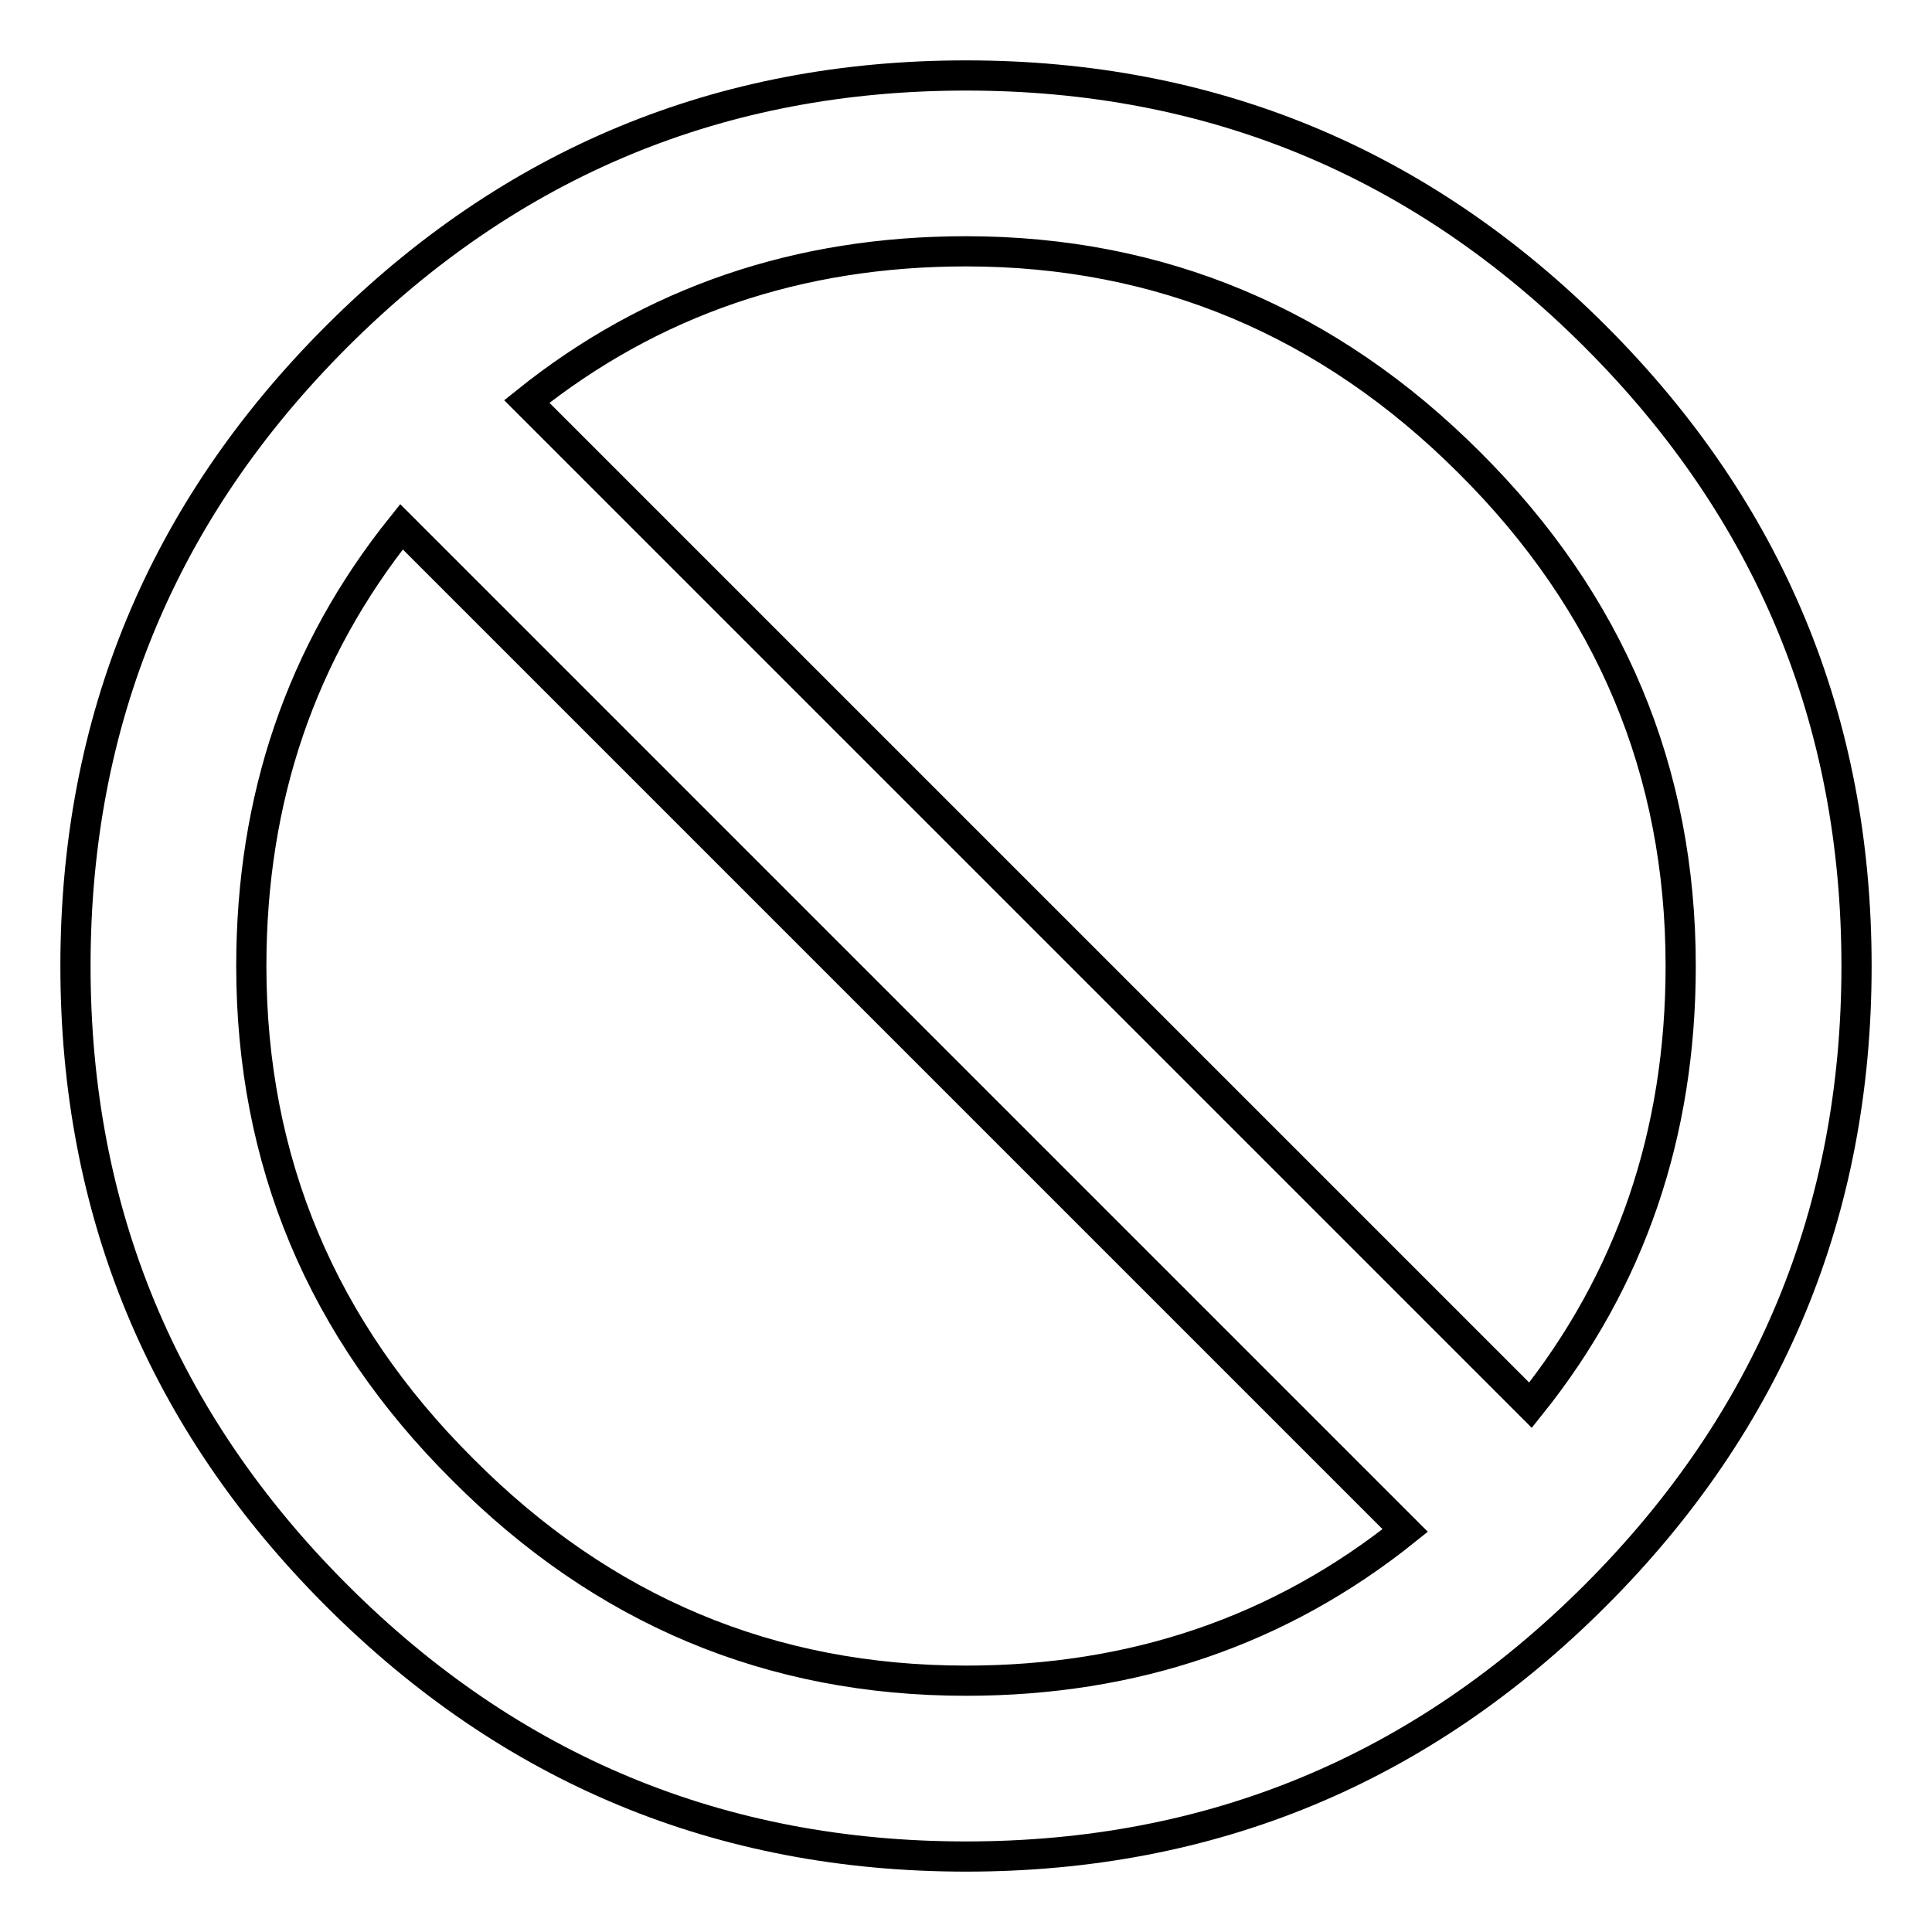 <?xml version="1.0" encoding="utf-8"?>
<!-- Svg Vector Icons : http://www.onlinewebfonts.com/icon -->
<!DOCTYPE svg PUBLIC "-//W3C//DTD SVG 1.1//EN" "http://www.w3.org/Graphics/SVG/1.1/DTD/svg11.dtd">
<svg version="1.1" xmlns="http://www.w3.org/2000/svg" xmlns:xlink="http://www.w3.org/1999/xlink" x="0px" y="0px" viewBox="0 0 256 256" enable-background="new 0 0 256 256" xml:space="preserve">
<g> <path stroke-width="4" fill-opacity="0" stroke="#000000"  d="M202.8,186.2c13.3-16.6,19.9-36,19.9-58.2c0-25.8-9.3-48.1-28-66.7c-18.6-18.6-40.9-28-66.7-28 c-22.2,0-41.6,6.6-58.2,19.9L202.8,186.2z M128,222.7c22.2,0,41.6-6.6,58.2-19.9L53.2,69.8c-13.3,16.6-19.9,36-19.9,58.2 c0,25.8,9.3,48.1,28,66.7C79.9,213.4,102.1,222.7,128,222.7L128,222.7z M128,10c32.5,0,60.3,11.5,83.4,34.6 C234.5,67.7,246,95.5,246,128c0,32.5-11.5,60.3-34.6,83.4C188.3,234.5,160.5,246,128,246c-32.5,0-60.3-11.5-83.4-34.6 C21.5,188.3,10,160.5,10,128c0-32.5,11.5-60.3,34.6-83.4S95.5,10,128,10z"/></g>
</svg>